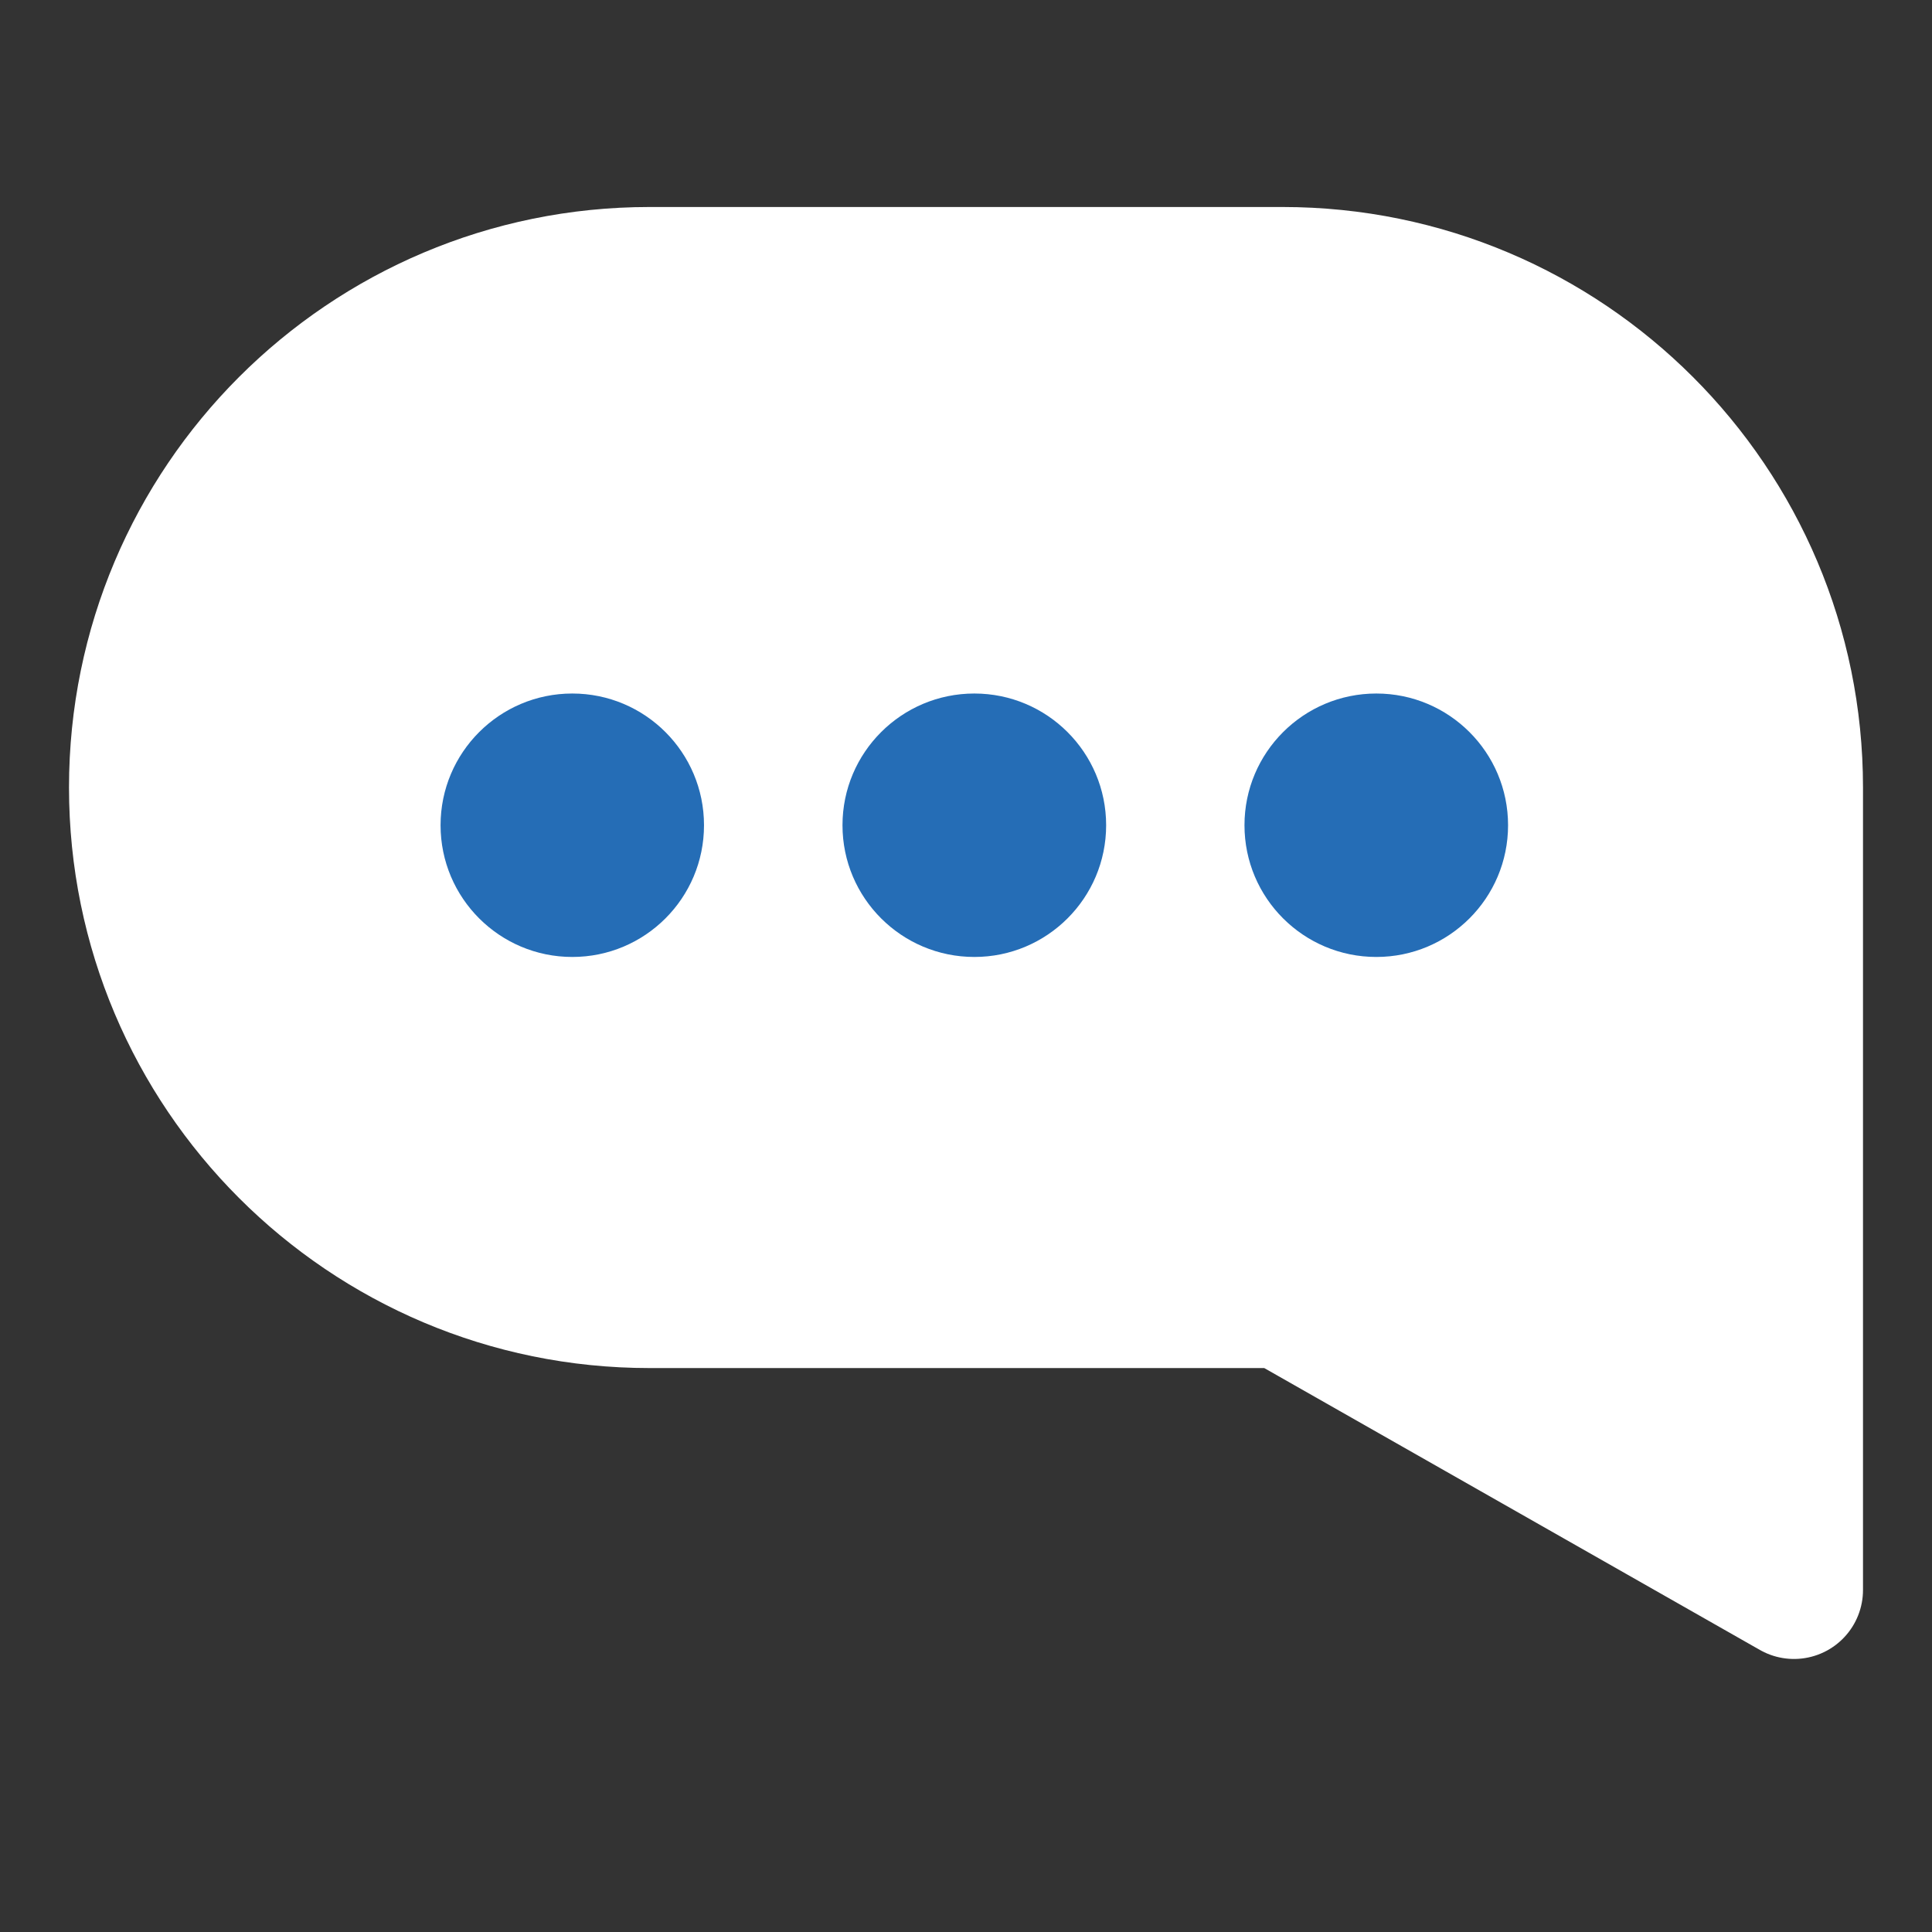<?xml version="1.0" encoding="UTF-8"?>
<svg width="28px" height="28px" viewBox="0 0 28 28" version="1.1" xmlns="http://www.w3.org/2000/svg" xmlns:xlink="http://www.w3.org/1999/xlink">
    <rect x="0" y="0" width="28" height="28" fill="#333333" stroke="none"/>
    <title>Winterbanden/Icon/28/Filled/Messenger</title>
    <g id="Winterbanden/Icon/28/Filled/Messenger" stroke="none" stroke-width="1" fill="none" fill-rule="evenodd">
        <g id="Group-9" transform="translate(2, 4)">
            <path d="M16.587,14.827 L7.413,14.827 C3.319,14.827 0,11.507 0,7.413 C0,3.319 3.319,0 7.413,0 L16.587,0 C20.681,0 24,3.319 24,7.413 L24,19.043 L16.587,14.827 Z" id="Stroke-1" stroke="#FFFFFF" stroke-width="2" fill="#FFFFFF" stroke-linecap="round" stroke-linejoin="round"></path>
            <path d="M8.203,7.96 C8.203,9.015 7.349,9.869 6.294,9.869 C5.241,9.869 4.385,9.015 4.385,7.96 C4.385,6.905 5.241,6.051 6.294,6.051 C7.349,6.051 8.203,6.905 8.203,7.96" id="Fill-3" fill="#256DB6"></path>
            <path d="M14.031,7.96 C14.031,9.015 13.175,9.869 12.121,9.869 C11.067,9.869 10.21,9.015 10.21,7.96 C10.21,6.905 11.067,6.051 12.121,6.051 C13.175,6.051 14.031,6.905 14.031,7.96" id="Fill-5" fill="#256DB6"></path>
            <path d="M19.856,7.96 C19.856,9.015 19.001,9.869 17.947,9.869 C16.892,9.869 16.036,9.015 16.036,7.96 C16.036,6.905 16.892,6.051 17.947,6.051 C19.001,6.051 19.856,6.905 19.856,7.96" id="Fill-7" fill="#256DB6"></path>
        </g>
    </g>
</svg>